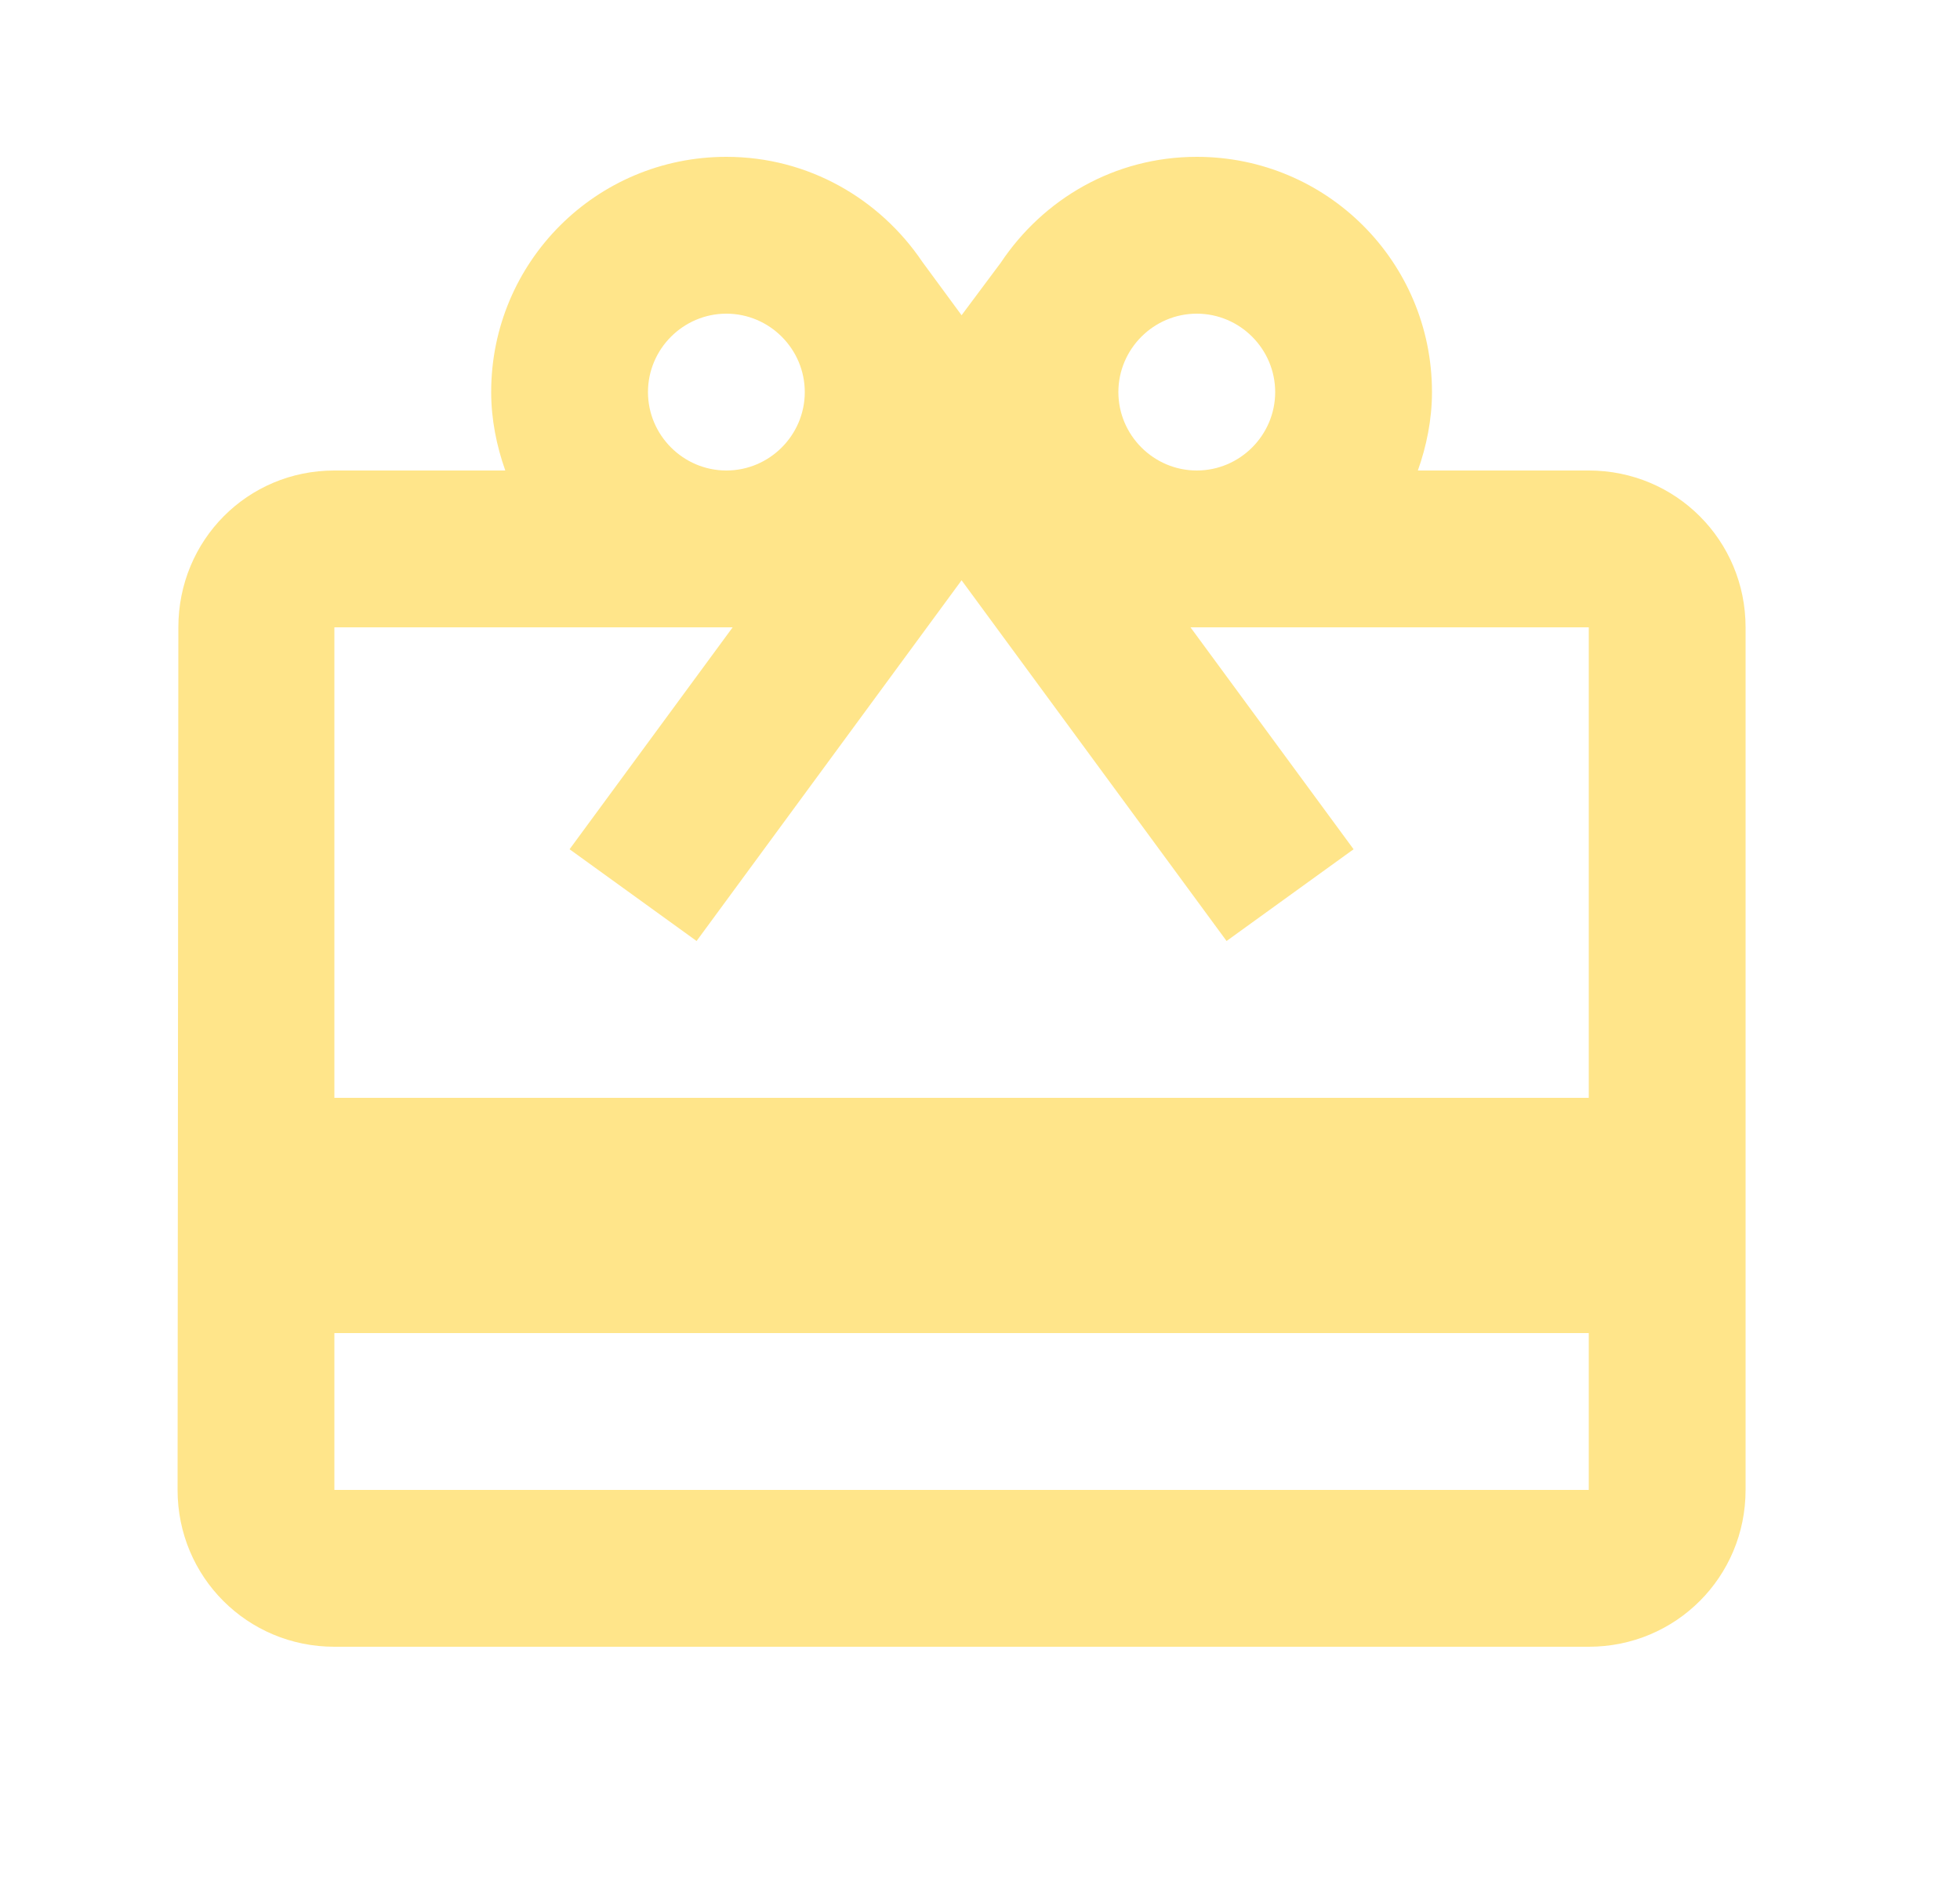 <svg width="25" height="24" viewBox="0 0 25 24" fill="none" xmlns="http://www.w3.org/2000/svg">
<g id="icon/action/card_giftcard_24px">
<path id="icon/action/card_giftcard_24px_2" fill-rule="evenodd" clip-rule="evenodd" d="M20.265 6H18.085C18.195 5.69 18.265 5.35 18.265 5C18.265 3.34 16.925 2 15.265 2C14.215 2 13.305 2.54 12.765 3.35L12.265 4.02L11.765 3.34C11.225 2.54 10.315 2 9.265 2C7.605 2 6.265 3.34 6.265 5C6.265 5.35 6.335 5.69 6.445 6H4.265C3.155 6 2.275 6.89 2.275 8L2.265 19C2.265 20.11 3.155 21 4.265 21H20.265C21.375 21 22.265 20.11 22.265 19V8C22.265 6.89 21.375 6 20.265 6ZM15.265 4C15.815 4 16.265 4.45 16.265 5C16.265 5.55 15.815 6 15.265 6C14.715 6 14.265 5.55 14.265 5C14.265 4.45 14.715 4 15.265 4ZM10.265 5C10.265 4.45 9.815 4 9.265 4C8.715 4 8.265 4.45 8.265 5C8.265 5.55 8.715 6 9.265 6C9.815 6 10.265 5.55 10.265 5ZM4.265 19V17H20.265V19H4.265ZM4.265 8V14H20.265V8H15.185L17.265 10.83L15.645 12L12.265 7.4L8.885 12L7.265 10.83L9.345 8H4.265Z" fill="#FFE58A"/>
</g>
</svg>
